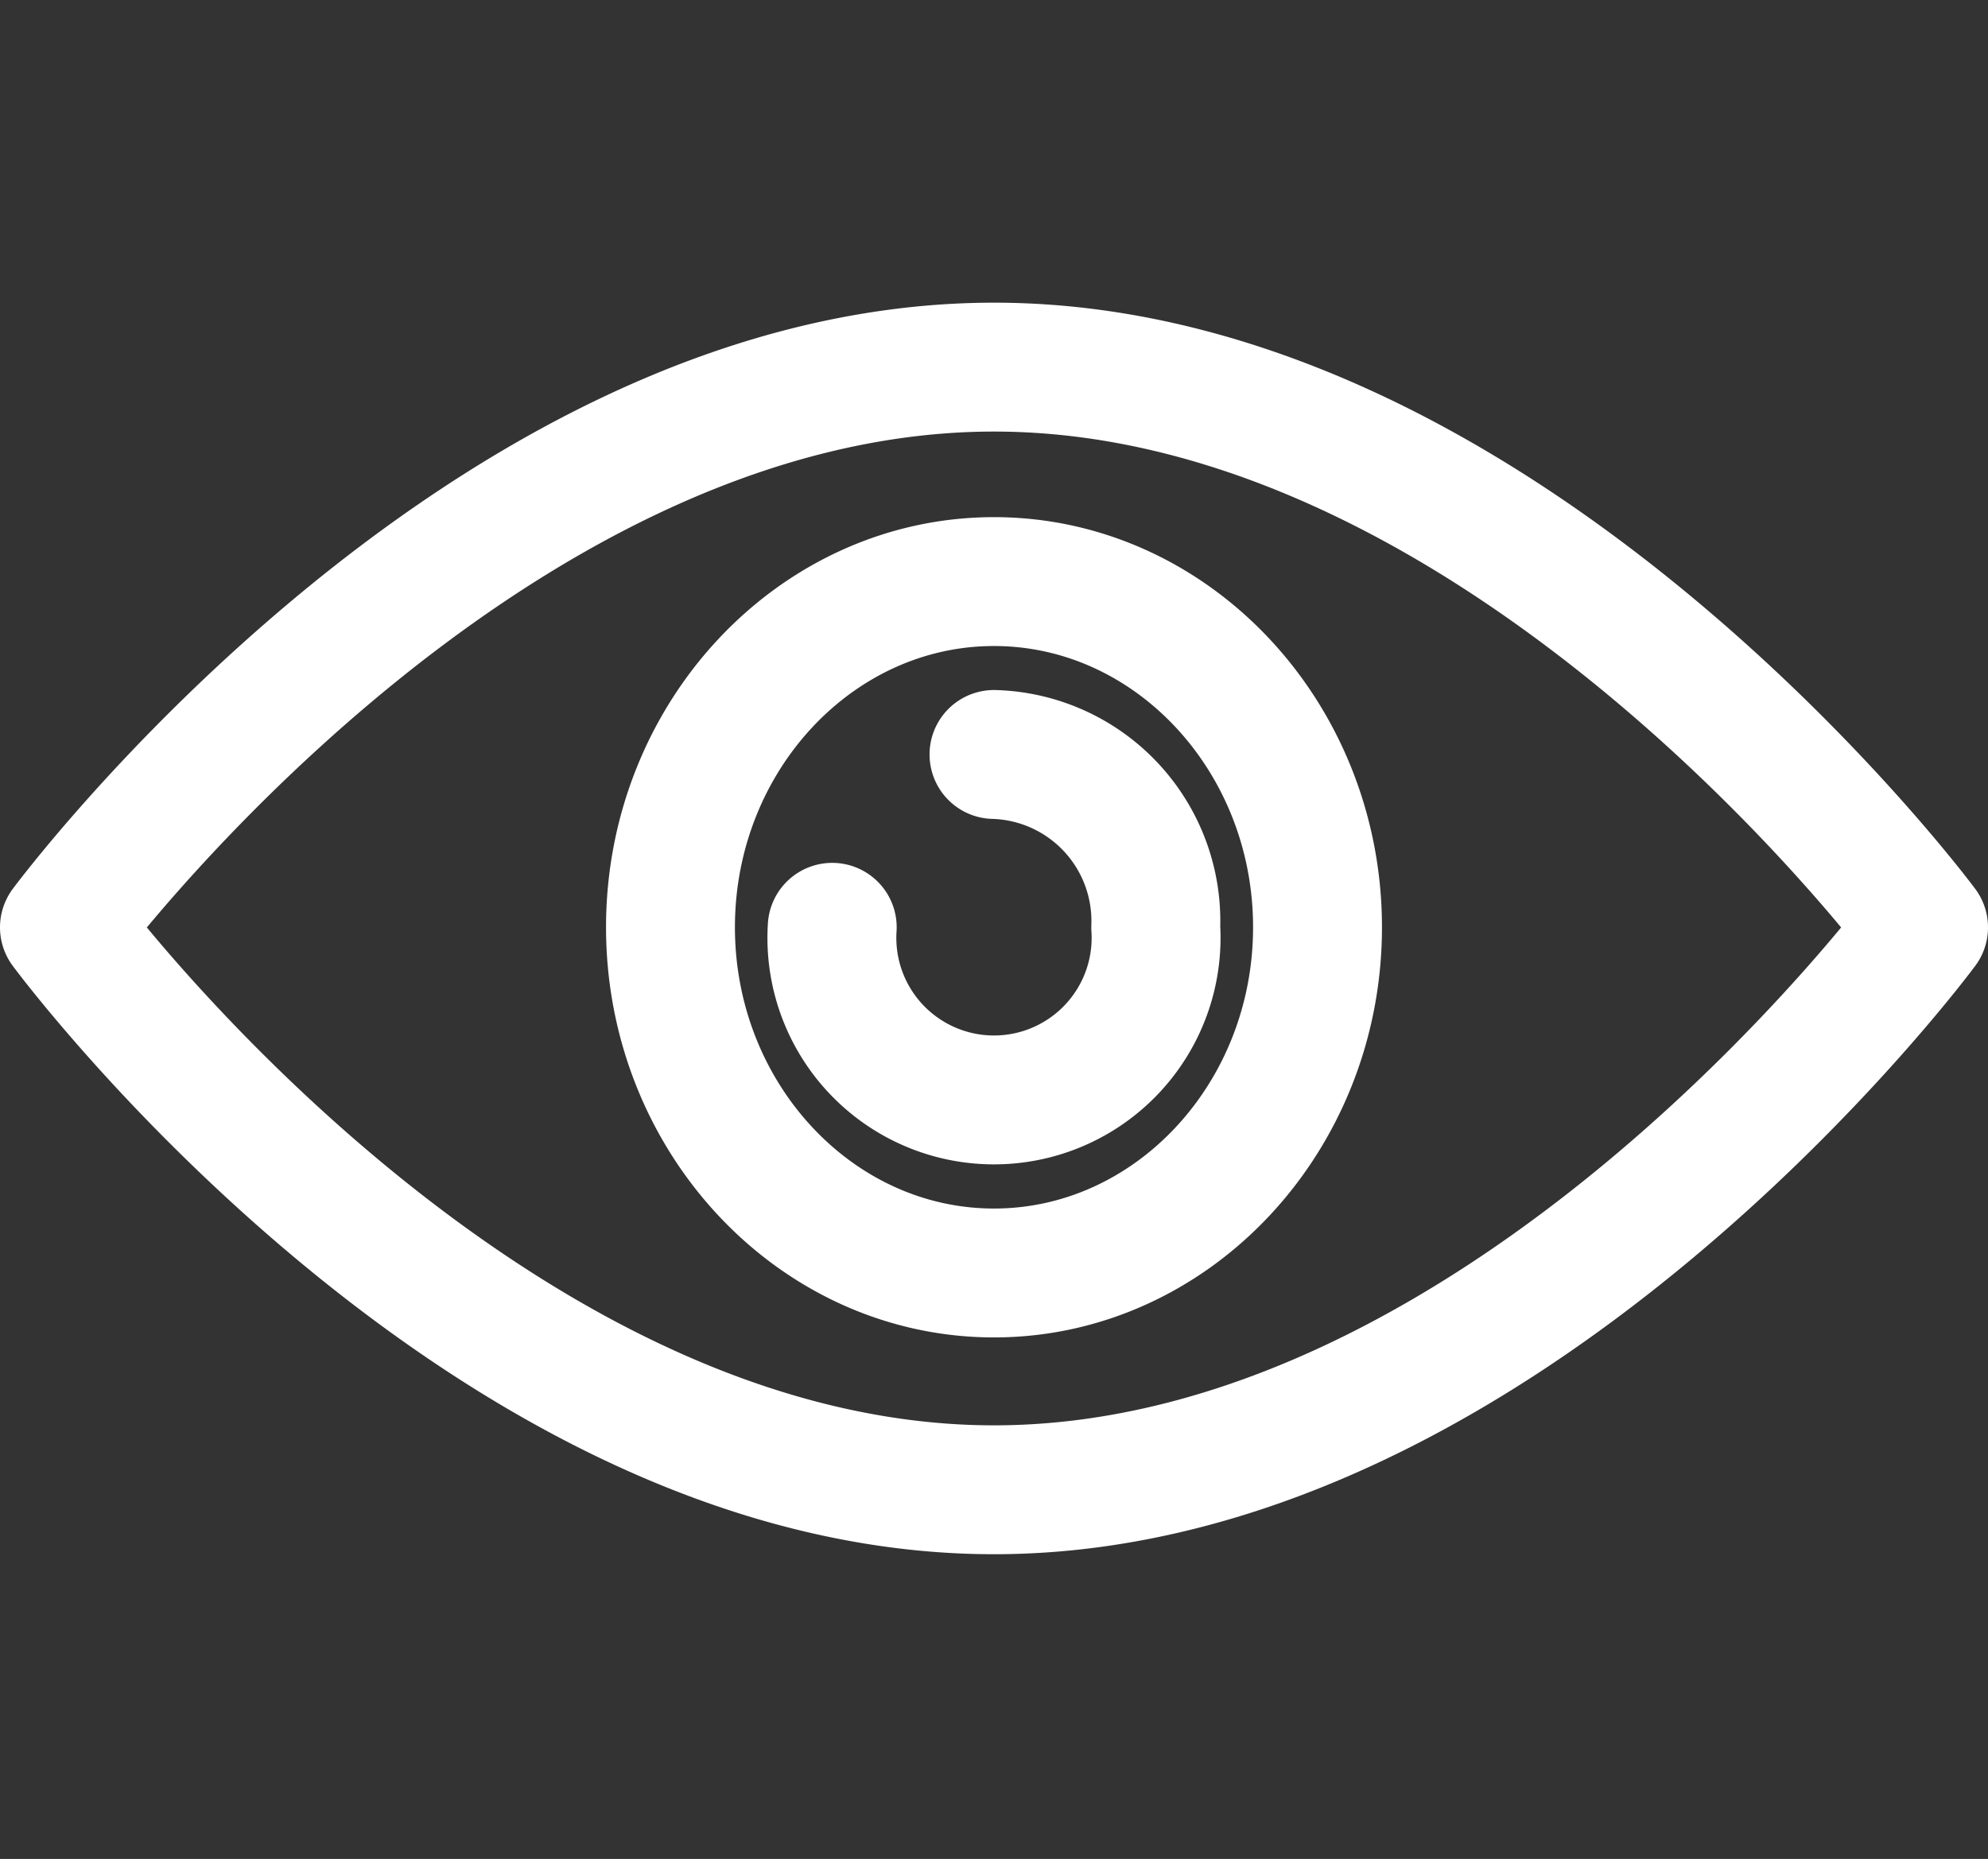 <svg xmlns="http://www.w3.org/2000/svg" width="60.952" height="57" viewBox="0 0 60.952 57">
  <rect x="0" y="0" width="60.952" height="57" fill="#333333" stroke="none"/>
  <g id="Gruppe_3" data-name="Gruppe 3" transform="translate(1.976 -1008)">
    <path id="Pfad_76" data-name="Pfad 76" d="M0,0H57V57H0Z" transform="translate(0 1008)" fill="#fff" opacity="0"/>
    <g id="EYE_KLARA" transform="translate(-2 1017.257)">
      <g id="Gruppe_1" data-name="Gruppe 1" transform="translate(2 2)">
        <path id="Pfad_28" data-name="Pfad 28" d="M30.5,13.877a5.108,5.108,0,0,1,4.959,5.3,4.97,4.97,0,1,1-9.919,0M30.5,8.576c5.461,0,9.919,4.764,9.919,10.6s-4.457,10.6-9.919,10.6-9.919-4.764-9.919-10.6S25.039,8.576,30.5,8.576ZM59,19.179S46.257,36.424,30.5,36.424,2,19.179,2,19.179,14.743,2,30.5,2,59,19.179,59,19.179Z" transform="translate(-2 -2)" fill="none" stroke="#fff" stroke-linecap="round" stroke-linejoin="round" stroke-width="3.952"/>
      </g>
    </g>
  </g>
</svg>

